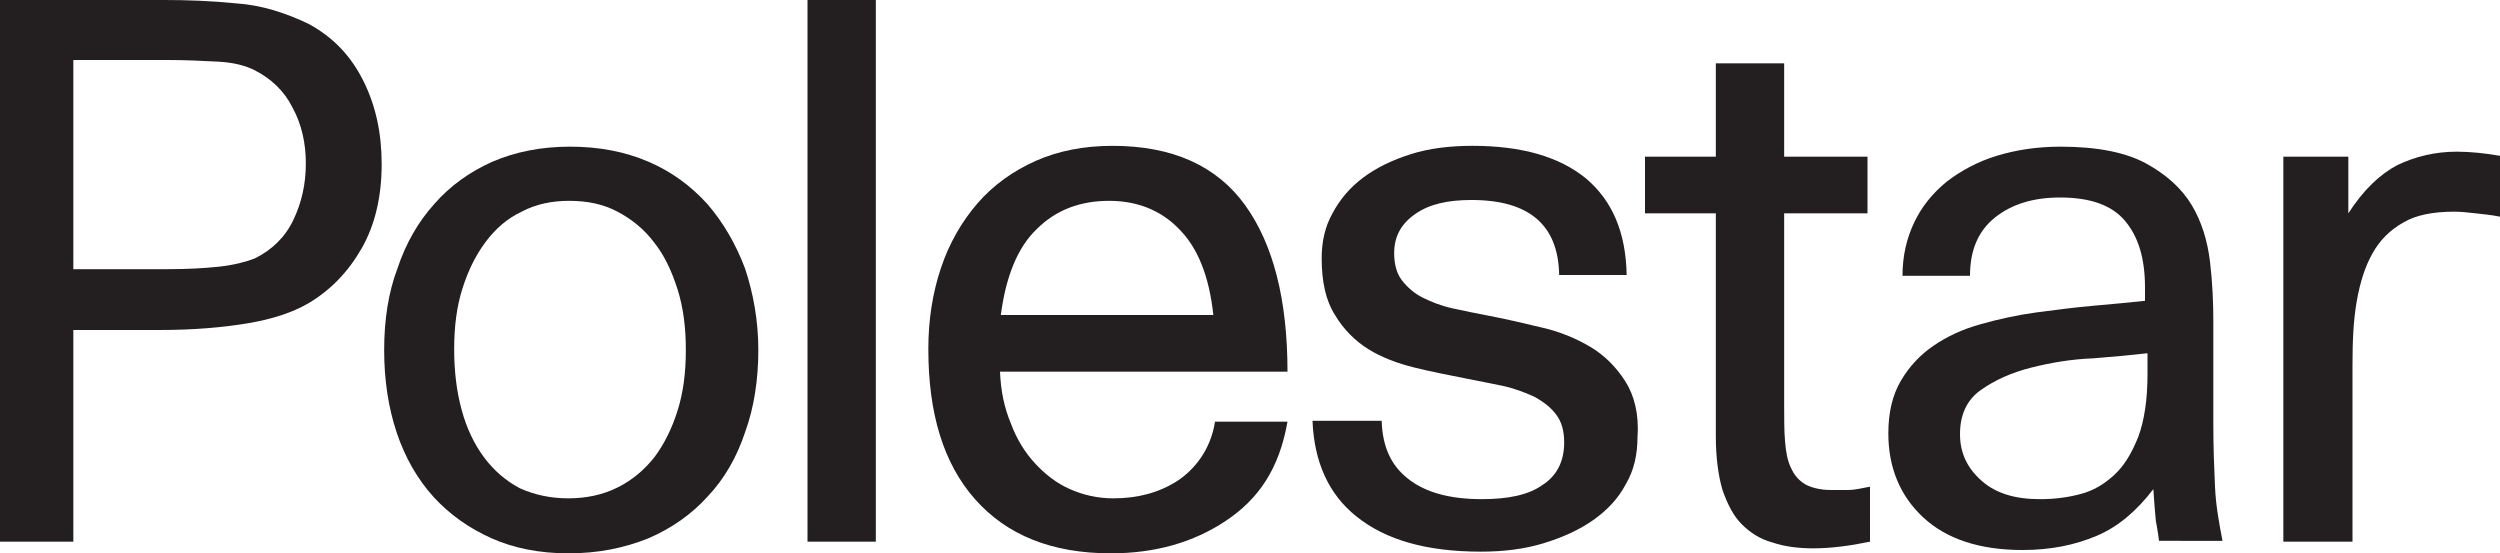 <?xml version="1.0" encoding="utf-8"?>
<!-- Generator: Adobe Illustrator 28.1.0, SVG Export Plug-In . SVG Version: 6.00 Build 0)  -->
<svg version="1.1" id="Lager_1" xmlns="http://www.w3.org/2000/svg" xmlns:xlink="http://www.w3.org/1999/xlink" x="0px" y="0px"
	 viewBox="0 0 300 66.4" style="enable-background:new 0 0 300 66.4;" xml:space="preserve">
<style type="text/css">
	.st0{fill:#231F20;}
</style>
<g>
	<g>
		<path class="st0" d="M0,0h19.7c2.7,0,5.6,0.1,8.6,0.4c3,0.2,5.9,1.1,8.8,2.5c2.9,1.6,5,3.8,6.5,6.8c1.5,3,2.2,6.3,2.2,10
			c0,3.9-0.8,7.3-2.4,10.1c-1.6,2.8-3.7,5-6.4,6.6c-1.9,1.1-4.3,1.9-7.3,2.4c-3,0.5-6.5,0.8-10.6,0.8H8.8V65H0V0z M36.7,19.6
			c0-2.4-0.5-4.7-1.6-6.7c-1-2-2.6-3.5-4.6-4.5c-1-0.5-2.4-0.9-4.3-1c-1.9-0.1-3.9-0.2-6.2-0.2H8.8v25.1h11.3c2.3,0,4.3-0.1,6.2-0.3
			c1.8-0.2,3.3-0.6,4.3-1c2-1,3.6-2.5,4.6-4.6C36.2,24.3,36.7,22.1,36.7,19.6z"/>
		<path class="st0" d="M68.2,66.4c-3.4,0-6.5-0.6-9.2-1.8c-2.7-1.2-5.1-2.9-7-5c-1.9-2.1-3.4-4.7-4.4-7.7c-1-3-1.5-6.3-1.5-9.9
			s0.5-6.9,1.6-9.8c1-3,2.5-5.6,4.4-7.7c1.9-2.2,4.3-3.9,7-5.1c2.8-1.2,5.9-1.8,9.3-1.8c3.5,0,6.6,0.6,9.4,1.8
			c2.8,1.2,5.1,2.9,7.1,5.1c1.9,2.2,3.4,4.8,4.5,7.7c1,3,1.6,6.3,1.6,9.8s-0.5,6.9-1.6,9.9c-1,3-2.5,5.6-4.5,7.7
			c-1.9,2.1-4.3,3.8-7.1,5C74.8,65.8,71.7,66.4,68.2,66.4z M68.2,59.8c2.1,0,4.1-0.4,5.9-1.3c1.8-0.9,3.2-2.1,4.4-3.6
			c1.2-1.6,2.1-3.4,2.8-5.6c0.7-2.2,1-4.6,1-7.3c0-2.7-0.3-5.1-1-7.3c-0.7-2.2-1.6-4.1-2.8-5.6c-1.2-1.6-2.7-2.8-4.4-3.7
			c-1.7-0.9-3.6-1.3-5.8-1.3c-2.1,0-4,0.4-5.7,1.3c-1.7,0.8-3.1,2-4.3,3.6c-1.2,1.6-2.1,3.4-2.8,5.6c-0.7,2.2-1,4.6-1,7.3
			c0,2.7,0.3,5.1,0.9,7.3c0.6,2.2,1.5,4.1,2.7,5.7c1.2,1.6,2.6,2.8,4.3,3.7C64.2,59.4,66.1,59.8,68.2,59.8z"/>
		<path class="st0" d="M96.9,0h8.2v65h-8.2V0z"/>
		<path class="st0" d="M133.3,66.4c-7.1,0-12.5-2.2-16.3-6.5c-3.8-4.3-5.6-10.3-5.6-18c0-3.5,0.5-6.7,1.5-9.7c1-3,2.5-5.6,4.4-7.8
			c1.9-2.2,4.3-3.9,7-5.1c2.7-1.2,5.8-1.8,9.2-1.8c7.2,0,12.5,2.4,15.9,7.1c3.4,4.7,5.1,11.4,5.1,20h-34.5c0.1,2.3,0.5,4.3,1.3,6.2
			c0.7,1.9,1.7,3.5,2.9,4.8c1.2,1.3,2.6,2.4,4.2,3.1c1.6,0.7,3.3,1.1,5.2,1.1c3,0,5.5-0.7,7.7-2.1c2.1-1.4,4-3.8,4.5-7.1h8.7
			c-1,5.7-3.5,9.3-7.4,11.9C143.2,65.1,138.6,66.4,133.3,66.4z M133.1,24.1c-3.5,0-6.4,1.1-8.7,3.4c-2.3,2.2-3.7,5.7-4.3,10.3h25.5
			c-0.5-4.7-1.9-8.1-4.1-10.3C139.3,25.2,136.4,24.1,133.1,24.1z"/>
		<path class="st0" d="M205.9,18.8V7.6h8.2v11.2h10v6.8h-10v23c0,1.6,0,3.1,0.1,4.3c0.1,1.3,0.3,2.4,0.7,3.2c0.4,0.9,0.9,1.5,1.7,2
			c0.7,0.4,1.8,0.7,3.1,0.7c0.7,0,1.4,0,2.1,0c0.7,0,1.6-0.2,2.6-0.4V65c-2.4,0.5-4.7,0.8-6.8,0.8c-1.8,0-3.4-0.2-4.9-0.7
			c-1.5-0.4-2.7-1.2-3.7-2.2c-1-1-1.7-2.4-2.3-4.1c-0.5-1.7-0.8-3.9-0.8-6.4V25.6h-8.5v-6.8H205.9z"/>
		<path class="st0" d="M259.1,65c-0.1-0.7-0.2-1.5-0.4-2.5c-0.1-1-0.2-2.3-0.3-3.8c-2,2.6-4.2,4.5-6.8,5.6c-2.6,1.1-5.5,1.7-8.9,1.7
			c-5.1,0-9.1-1.3-11.9-3.9c-2.8-2.6-4.2-6-4.2-10.1c0-2.5,0.5-4.6,1.5-6.3c1-1.7,2.3-3.1,3.9-4.2c1.6-1.1,3.5-2,5.7-2.6
			c2.1-0.6,4.4-1.1,6.6-1.4c2.3-0.3,4.5-0.6,6.8-0.8c2.3-0.2,4.4-0.4,6.3-0.6v-1.6c0-3.5-0.8-6.1-2.4-8c-1.6-1.9-4.2-2.8-7.8-2.8
			c-3.2,0-5.8,0.8-7.8,2.4c-2,1.6-3,3.9-3,7h-8.1c0-2.4,0.5-4.5,1.4-6.4c0.9-1.9,2.2-3.5,3.9-4.9c1.7-1.3,3.7-2.4,6-3.1
			c2.3-0.7,4.8-1.1,7.7-1.1c4.4,0,7.8,0.7,10.2,2c2.4,1.3,4.3,3,5.5,5c1.2,2,1.9,4.3,2.2,6.8c0.3,2.5,0.4,4.9,0.4,7.2V51
			c0,2.7,0.1,5.2,0.2,7.4c0.1,2.3,0.5,4.4,0.9,6.5H259.1z M257.6,42.4c-1.7,0.2-3.9,0.4-6.4,0.6c-2.6,0.1-5,0.5-7.4,1.1
			c-2.4,0.6-4.4,1.5-6.1,2.7c-1.7,1.2-2.5,3-2.5,5.3c0,2.3,0.9,4.1,2.6,5.6c1.7,1.5,4,2.2,7,2.2c1.7,0,3.3-0.2,4.8-0.6
			c1.6-0.4,2.9-1.2,4.1-2.3c1.2-1.1,2.1-2.6,2.9-4.6c0.7-1.9,1.1-4.4,1.1-7.5V42.4z"/>
		<path class="st0" d="M281.8,18.8v6.8c1.8-2.8,3.8-4.7,5.9-5.8c2.1-1,4.5-1.6,7.1-1.6c1.7,0,3.5,0.2,5.2,0.5v7.3
			c-1-0.2-2-0.3-2.9-0.4c-0.9-0.1-1.8-0.2-2.6-0.2c-2.5,0-4.6,0.4-6.1,1.3c-1.6,0.9-2.8,2.1-3.7,3.7c-0.9,1.6-1.5,3.5-1.9,5.8
			c-0.4,2.3-0.5,4.8-0.5,7.6V65H274V18.8H281.8z"/>
	</g>
	<path class="st0" d="M195,45.7c-1.1-1.7-2.5-3.1-4.2-4.1c-1.7-1-3.6-1.8-5.8-2.3c-2.1-0.5-4.2-1-6.3-1.4c-1.6-0.3-3-0.6-4.4-0.9
		c-1.4-0.3-2.6-0.8-3.6-1.3c-1-0.5-1.8-1.2-2.5-2.1c-0.6-0.8-0.9-1.9-0.9-3.2c0-2,0.8-3.5,2.5-4.7c1.7-1.2,3.9-1.7,6.8-1.7
		c6.9,0,10.4,3,10.5,9h8.1c-0.1-5.1-1.7-8.9-4.9-11.6c-3.2-2.6-7.7-3.9-13.6-3.9c-2.7,0-5.2,0.3-7.4,1c-2.2,0.7-4.1,1.6-5.7,2.8
		c-1.6,1.2-2.8,2.6-3.7,4.3c-0.9,1.6-1.3,3.4-1.3,5.4c0,2.8,0.5,5.1,1.6,6.8c1,1.7,2.4,3.1,4,4.1c1.6,1,3.5,1.7,5.5,2.2
		c2,0.5,4.1,0.9,6.1,1.3c1.6,0.3,3,0.6,4.5,0.9c1.4,0.3,2.7,0.8,3.8,1.3c1.1,0.6,2,1.3,2.6,2.1c0.7,0.9,1,2,1,3.4
		c0,2.3-0.9,4-2.6,5.1c-1.7,1.2-4.1,1.7-7.3,1.7c-3.8,0-6.8-0.8-8.9-2.5c-2-1.6-3-3.8-3.1-6.9h-8.3c0.2,4.9,1.9,8.8,5.3,11.5
		c3.5,2.8,8.4,4.2,14.9,4.2c2.7,0,5.2-0.3,7.5-1c2.3-0.7,4.3-1.6,6-2.8c1.7-1.2,3-2.6,3.9-4.3c1-1.7,1.4-3.6,1.4-5.7
		C196.7,49.7,196.1,47.4,195,45.7z"/>
</g>
</svg>
